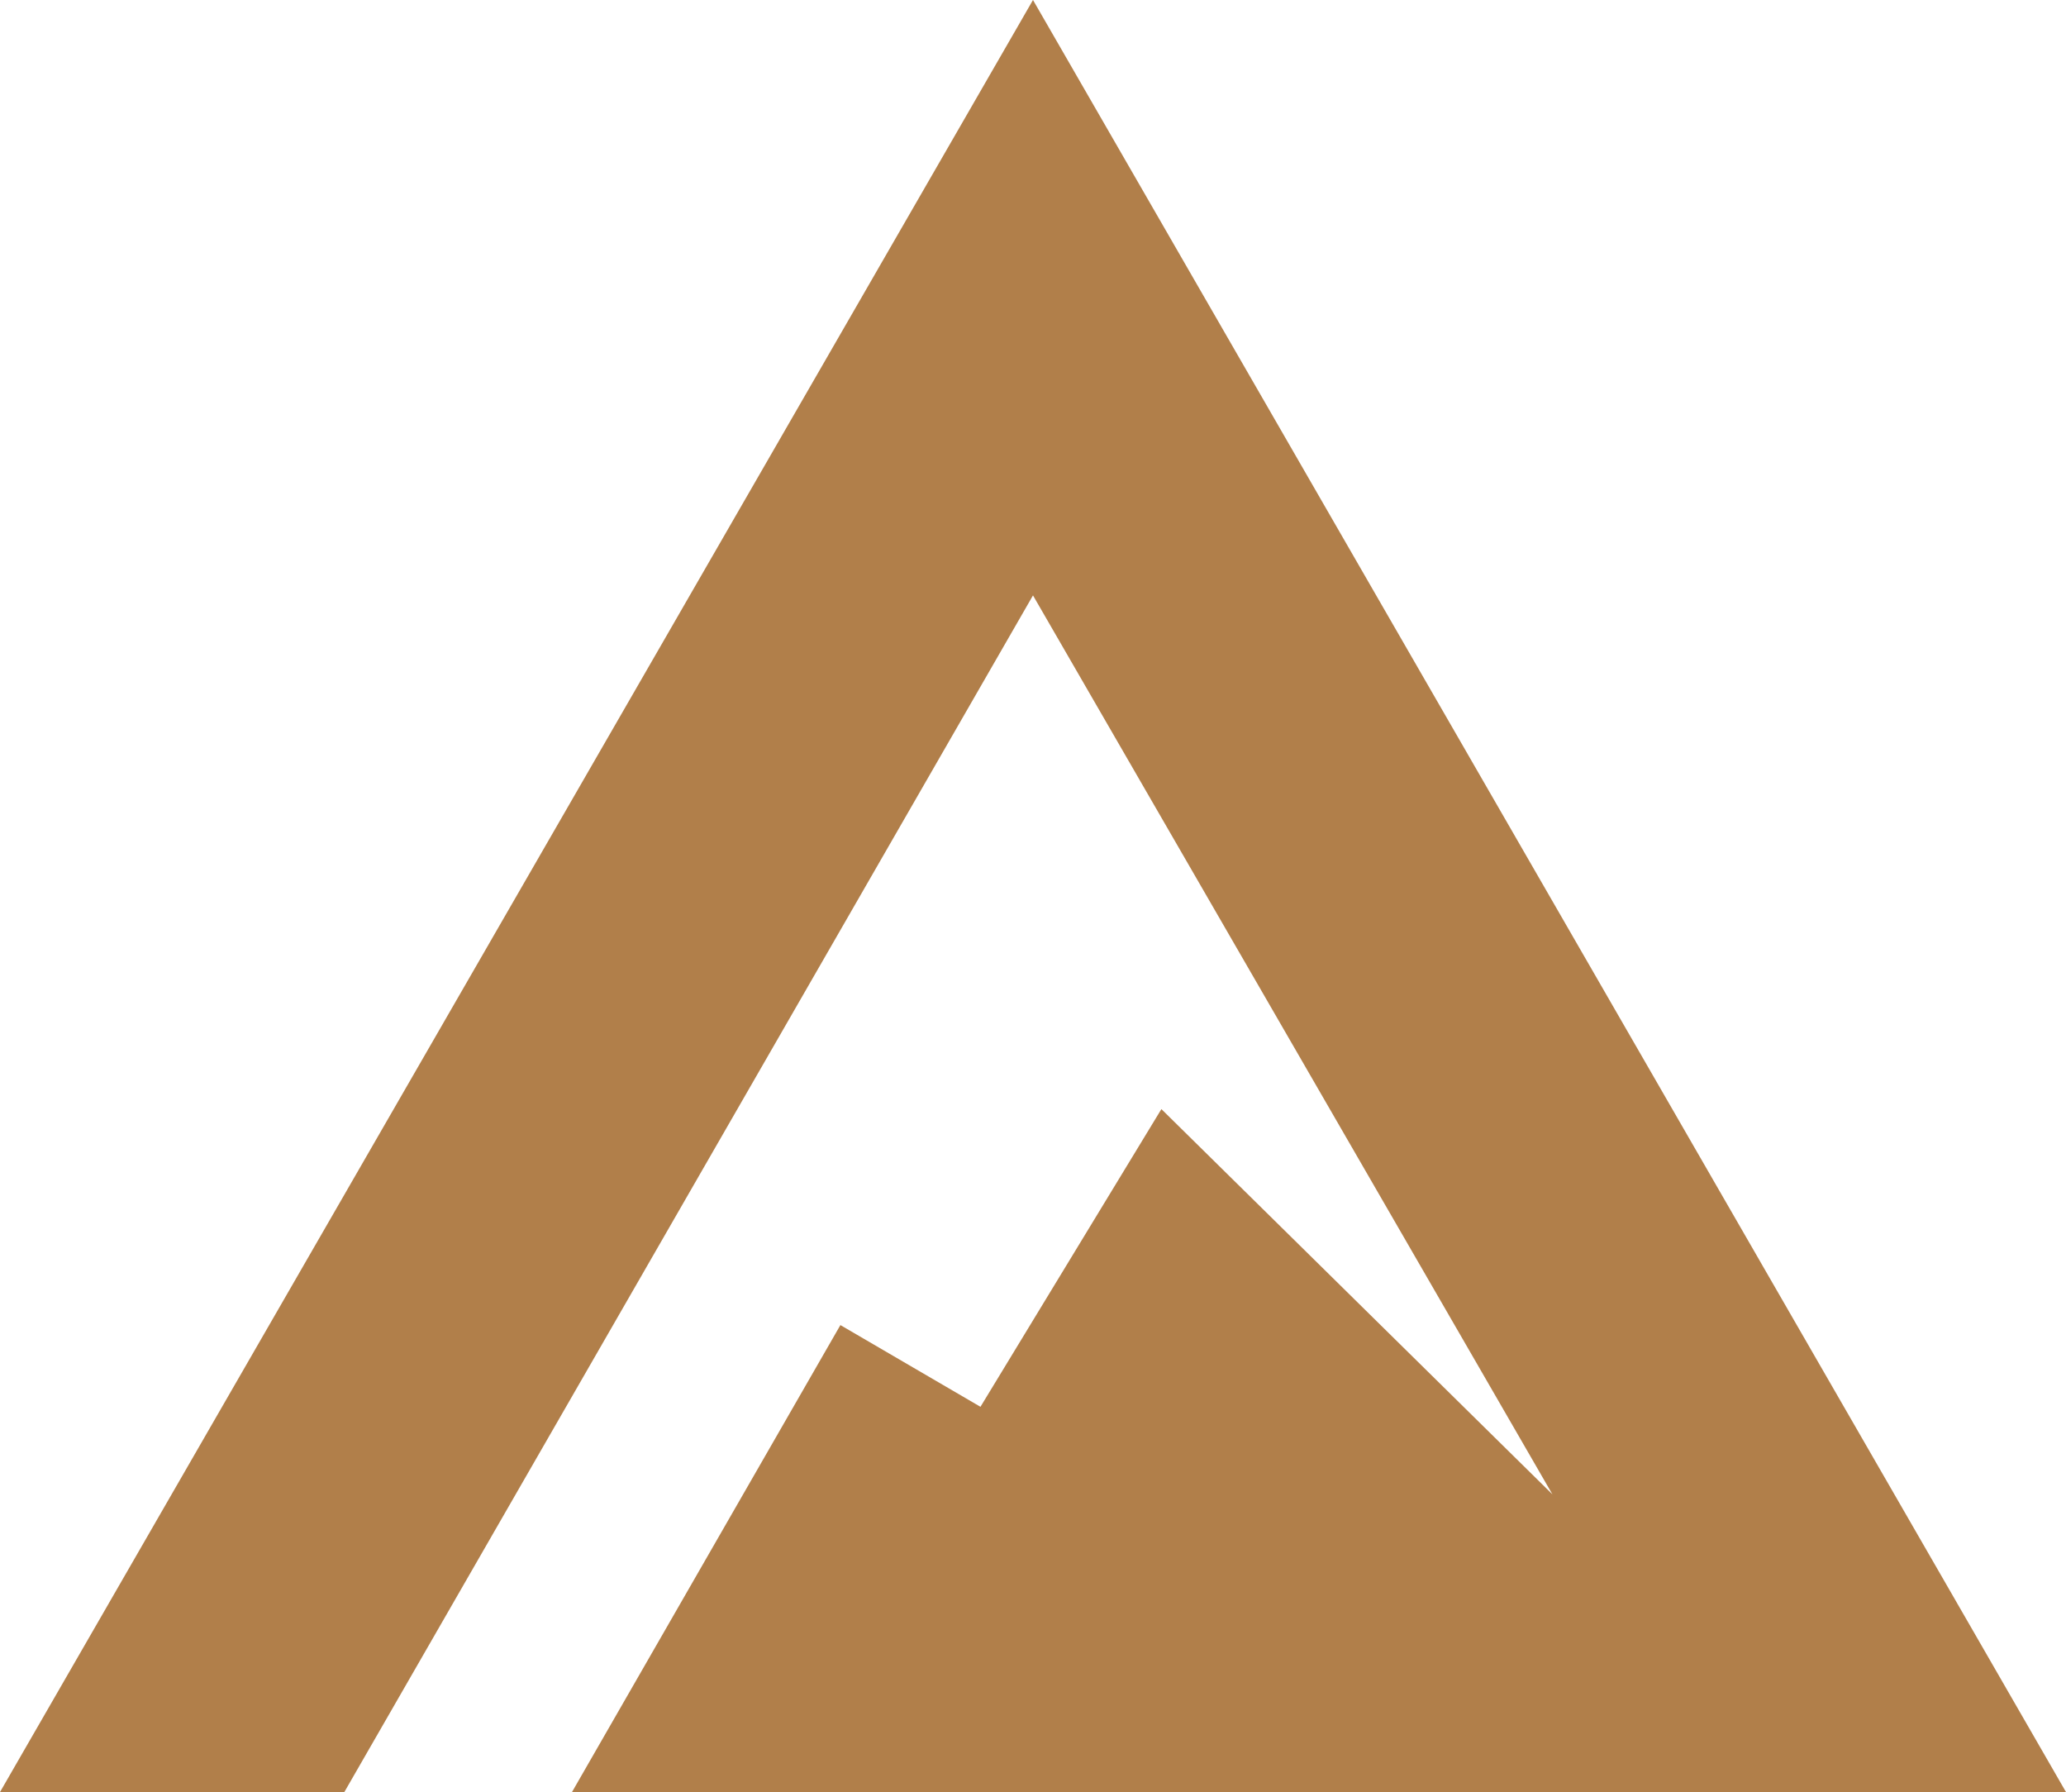 <svg xmlns="http://www.w3.org/2000/svg" viewBox="3321.787 4611.026 138.341 119.974">
  <defs>
    <style>
      .cls-1 {
        fill: #b17f4a;
      }
    </style>
  </defs>
  <path id="Pfad_22" data-name="Pfad 22" class="cls-1" d="M232.241,137.874,163.07,17.9,93.9,137.874h23.057L163.07,57.761l34.781,60.182h0L171.668,92.151l-12.115,19.93-9.379-5.471L132.2,137.874H232.241Z" transform="translate(3227.887 4593.126)"/>
</svg>
